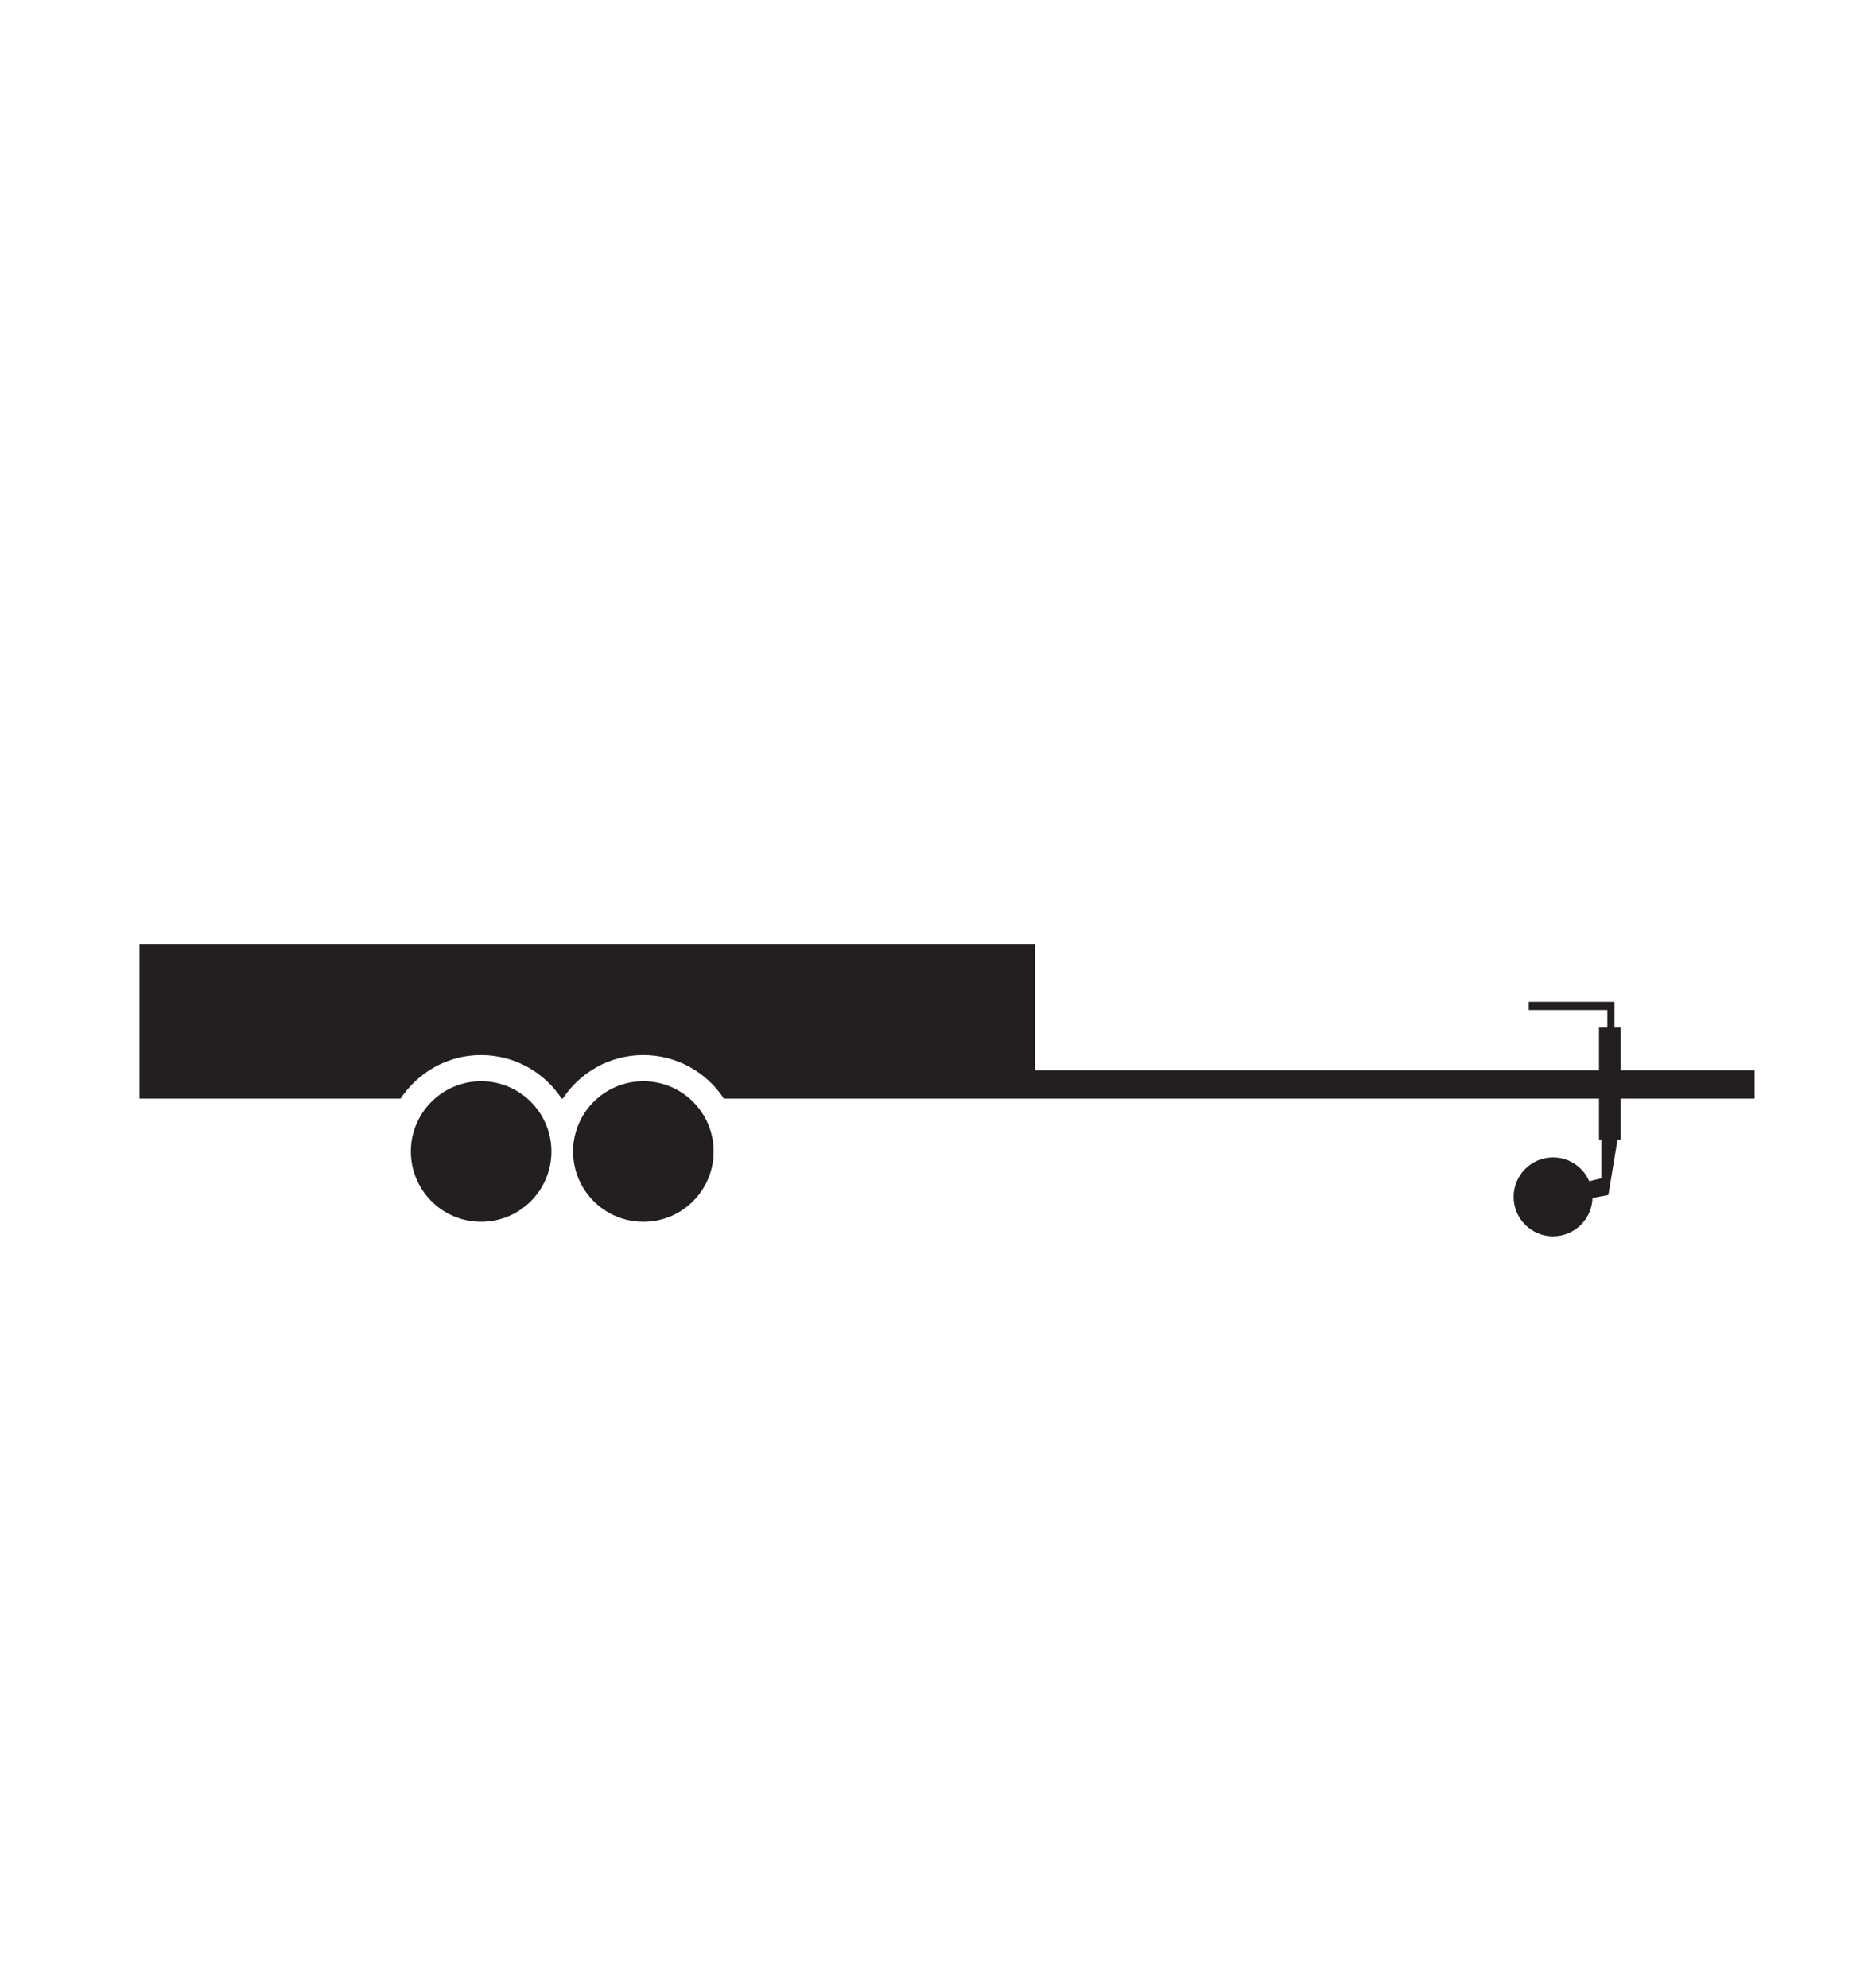<?xml version="1.0" encoding="UTF-8" standalone="no"?>
<!DOCTYPE svg PUBLIC "-//W3C//DTD SVG 1.1//EN" "http://www.w3.org/Graphics/SVG/1.1/DTD/svg11.dtd">
<svg width="100%" height="100%" viewBox="0 0 708 755" version="1.1" xmlns="http://www.w3.org/2000/svg" xmlns:xlink="http://www.w3.org/1999/xlink" xml:space="preserve" xmlns:serif="http://www.serif.com/" style="fill-rule:evenodd;clip-rule:evenodd;stroke-linejoin:round;stroke-miterlimit:2;">
    <g transform="matrix(-4.167,0,0,4.167,182.751,464.018)">
        <path d="M0,-12.812C-3.538,-12.812 -6.406,-9.944 -6.406,-6.407C-6.406,-2.869 -3.538,0 0,0C3.538,0 6.406,-2.869 6.406,-6.407C6.406,-9.944 3.538,-12.812 0,-12.812" style="fill:rgb(35,31,32);"/>
    </g>
    <g transform="matrix(-4.167,0,0,4.167,244.368,464.018)">
        <path d="M0,-12.812C-3.538,-12.812 -6.406,-9.944 -6.406,-6.407C-6.406,-2.869 -3.538,0 0,0C3.538,0 6.406,-2.869 6.406,-6.407C6.406,-9.944 3.538,-12.812 0,-12.812" style="fill:rgb(35,31,32);"/>
    </g>
    <g transform="matrix(4.167,0,0,4.167,604.889,454.594)">
        <path d="M0,-0.019C0.004,1.967 -1.603,3.581 -3.588,3.585C-5.574,3.588 -7.187,1.982 -7.191,-0.004C-7.195,-1.99 -5.589,-3.603 -3.603,-3.607L-3.596,-3.607C-1.614,-3.607 -0.007,-2 -0.007,-0.019" style="fill:rgb(35,31,32);fill-rule:nonzero;"/>
    </g>
    <g transform="matrix(4.167,0,0,4.167,577.628,454.431)">
        <path d="M0,0.02C0,1.652 1.323,2.974 2.954,2.974C4.585,2.974 5.908,1.652 5.908,0.02C5.908,-1.611 4.585,-2.933 2.954,-2.933C1.343,-2.954 0.021,-1.664 0,-0.052L0,-0.016" style="fill:rgb(35,31,32);fill-rule:nonzero;"/>
    </g>
    <g transform="matrix(4.167,0,0,4.167,614.644,458.043)">
        <path d="M0,-6.426L-0.897,-1.007C-0.897,-1.007 -4.267,-0.365 -5.412,-0.183C-6.557,0 -6.783,-1.167 -5.689,-1.466C-4.084,-1.926 -1.539,-2.531 -1.539,-2.531L-1.539,-6.243" style="fill:rgb(35,31,32);fill-rule:nonzero;"/>
    </g>
    <g transform="matrix(4.167,0,0,4.167,613.22,380.487)">
        <path d="M0,3.581L0,0L-7.812,0L-7.812,0.744L-0.649,0.744L-0.649,3.581L0,3.581Z" style="fill:rgb(35,31,32);fill-rule:nonzero;"/>
    </g>
    <g transform="matrix(4.167,0,0,4.167,-2381.54,29.367)">
        <rect x="717.276" y="86.61" width="1.977" height="10.206" style="fill:rgb(35,31,32);"/>
    </g>
    <g transform="matrix(4.167,0,0,4.167,393.099,369.296)">
        <path d="M0,8.925L0,-2.584L-81.617,-2.584L-81.617,11.509L-57.829,11.509C-57.417,10.883 -56.926,10.319 -56.373,9.818C-54.813,8.405 -52.752,7.538 -50.483,7.538C-47.41,7.538 -44.708,9.119 -43.138,11.509L-43.041,11.509C-41.47,9.119 -38.769,7.538 -35.695,7.538C-32.622,7.538 -29.92,9.119 -28.35,11.509L65.604,11.509L65.604,8.925L0,8.925Z" style="fill:rgb(35,31,32);"/>
    </g>
</svg>
